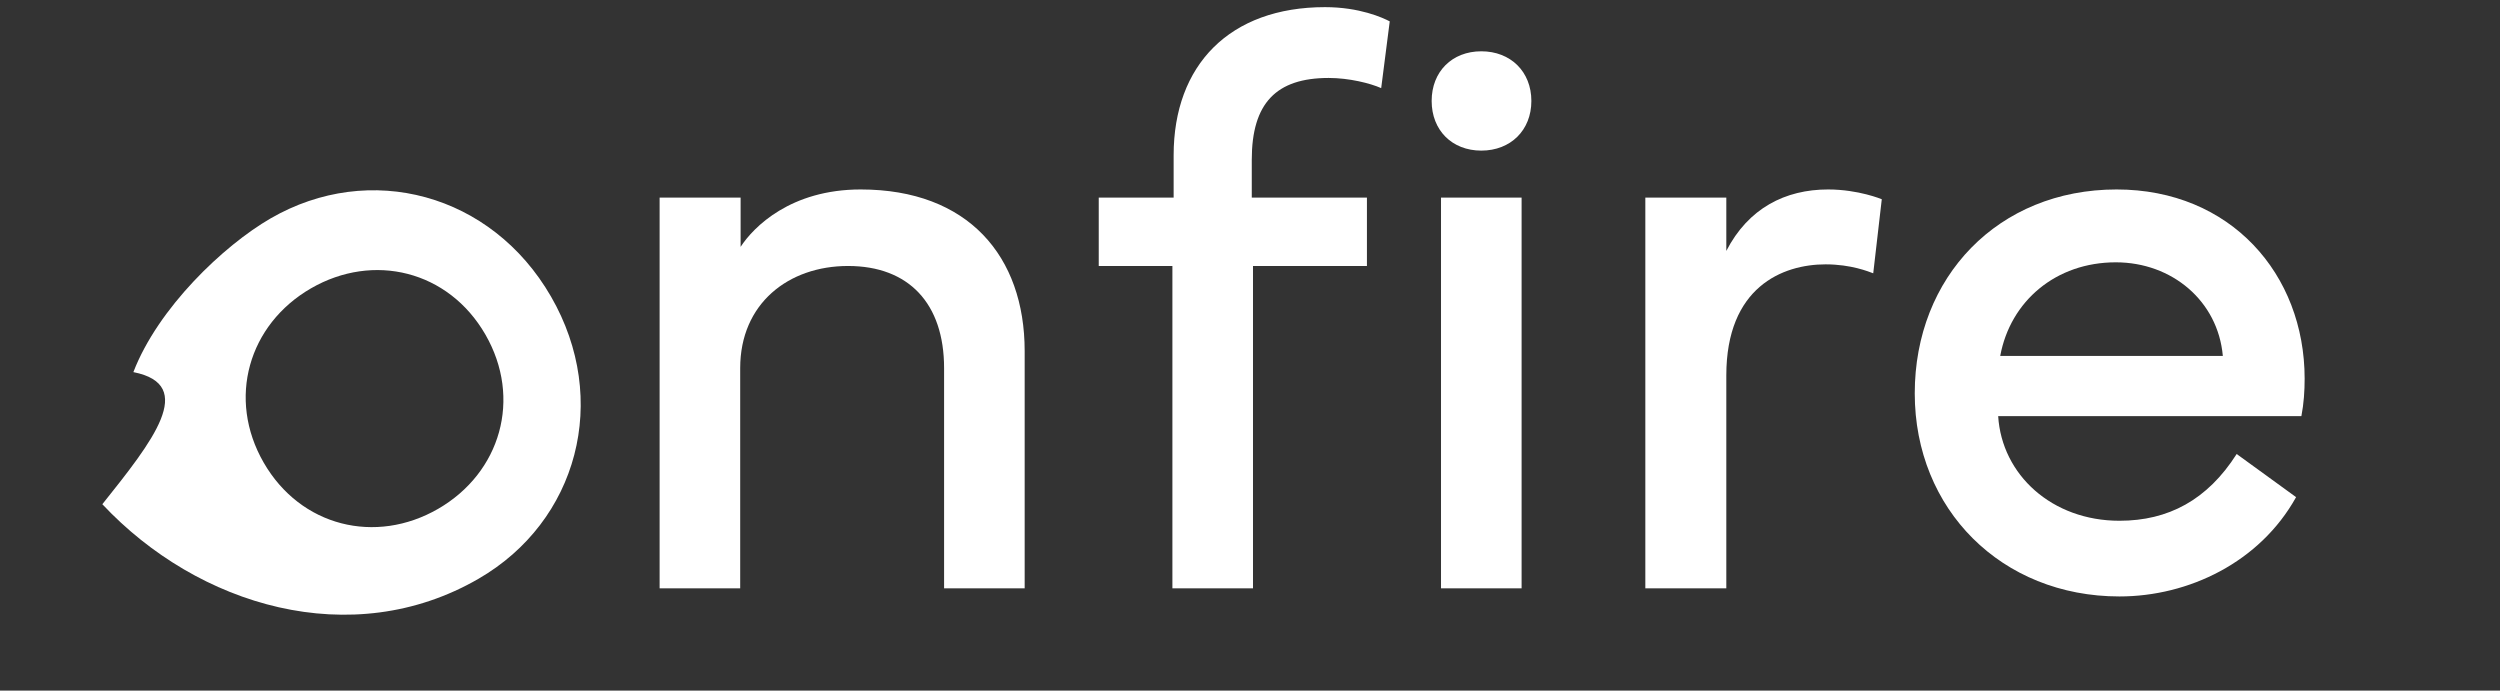 <svg width="181" height="50" viewBox="0 0 181 50" fill="none" xmlns="http://www.w3.org/2000/svg">
<rect x="0" y="0" width="181" height="50" fill="#333333" stroke="none"/>
<g clip-path="url(#clip0_2_4)">
<path d="M39.895 21.474C35.587 14.004 26.774 11.662 19.592 15.812C16.179 17.785 11.442 22.3 9.656 26.941C14.309 27.861 11.029 31.97 7.409 36.506C14.351 43.904 25.468 47.207 34.642 41.905C41.823 37.755 44.203 28.944 39.895 21.474ZM22.514 20.877C27.037 18.263 32.471 19.591 35.142 24.221C37.812 28.851 36.244 34.226 31.721 36.84C27.197 39.454 21.763 38.127 19.093 33.496C16.422 28.866 17.991 23.491 22.514 20.877Z" fill="white"/>
<path d="M53.59 42.594H47.756V14.307H53.62V17.872C54.562 16.428 57.244 13.717 62.312 13.717C70.091 13.717 74.186 18.55 74.186 25.415V42.594H68.352V26.653C68.352 21.968 65.789 19.257 61.398 19.257C57.096 19.257 53.59 21.968 53.59 26.653V42.594Z" fill="white"/>
<path d="M84.882 19.257H79.549V14.307H84.971V11.242C84.971 4.701 89.037 0.517 95.932 0.517C98.437 0.517 100.116 1.283 100.617 1.548L99.998 6.38C99.203 6.027 97.67 5.644 96.197 5.644C92.396 5.644 90.628 7.471 90.628 11.566V14.307H98.966V19.257H90.717V42.594H84.882V19.257ZM103.652 7.309C103.652 5.188 105.125 3.714 107.247 3.714C109.368 3.714 110.871 5.188 110.871 7.309C110.871 9.431 109.368 10.904 107.247 10.904C105.125 10.904 103.652 9.431 103.652 7.309ZM104.329 42.594V14.307H110.164V42.594H104.329Z" fill="white"/>
<path d="M124.985 42.594H119.122V14.307H124.985V18.167C126.576 15.073 129.257 13.717 132.352 13.717C134.561 13.717 136.241 14.425 136.241 14.425L135.622 19.787C135.298 19.669 134.031 19.139 132.175 19.139C129.051 19.139 124.985 20.789 124.985 27.183V42.594Z" fill="white"/>
<path d="M138.628 28.48C138.628 20.052 144.668 13.717 153.242 13.717C161.493 13.717 166.856 19.846 166.856 27.419C166.856 28.303 166.797 29.216 166.62 30.13H144.668C144.933 34.373 148.557 37.703 153.449 37.703C156.985 37.703 159.813 36.2 161.935 32.87L166.237 35.993C163.615 40.708 158.458 43.183 153.449 43.183C144.904 43.183 138.628 36.877 138.628 28.48ZM144.816 25.769H160.933C160.58 21.791 157.25 18.992 153.184 18.992C148.852 18.992 145.552 21.791 144.816 25.769Z" fill="white"/>
</g>
<defs>
<clipPath id="clip0_2_4">
<rect width="180.488" height="50" fill="white"/>
</clipPath>
</defs>
</svg>
